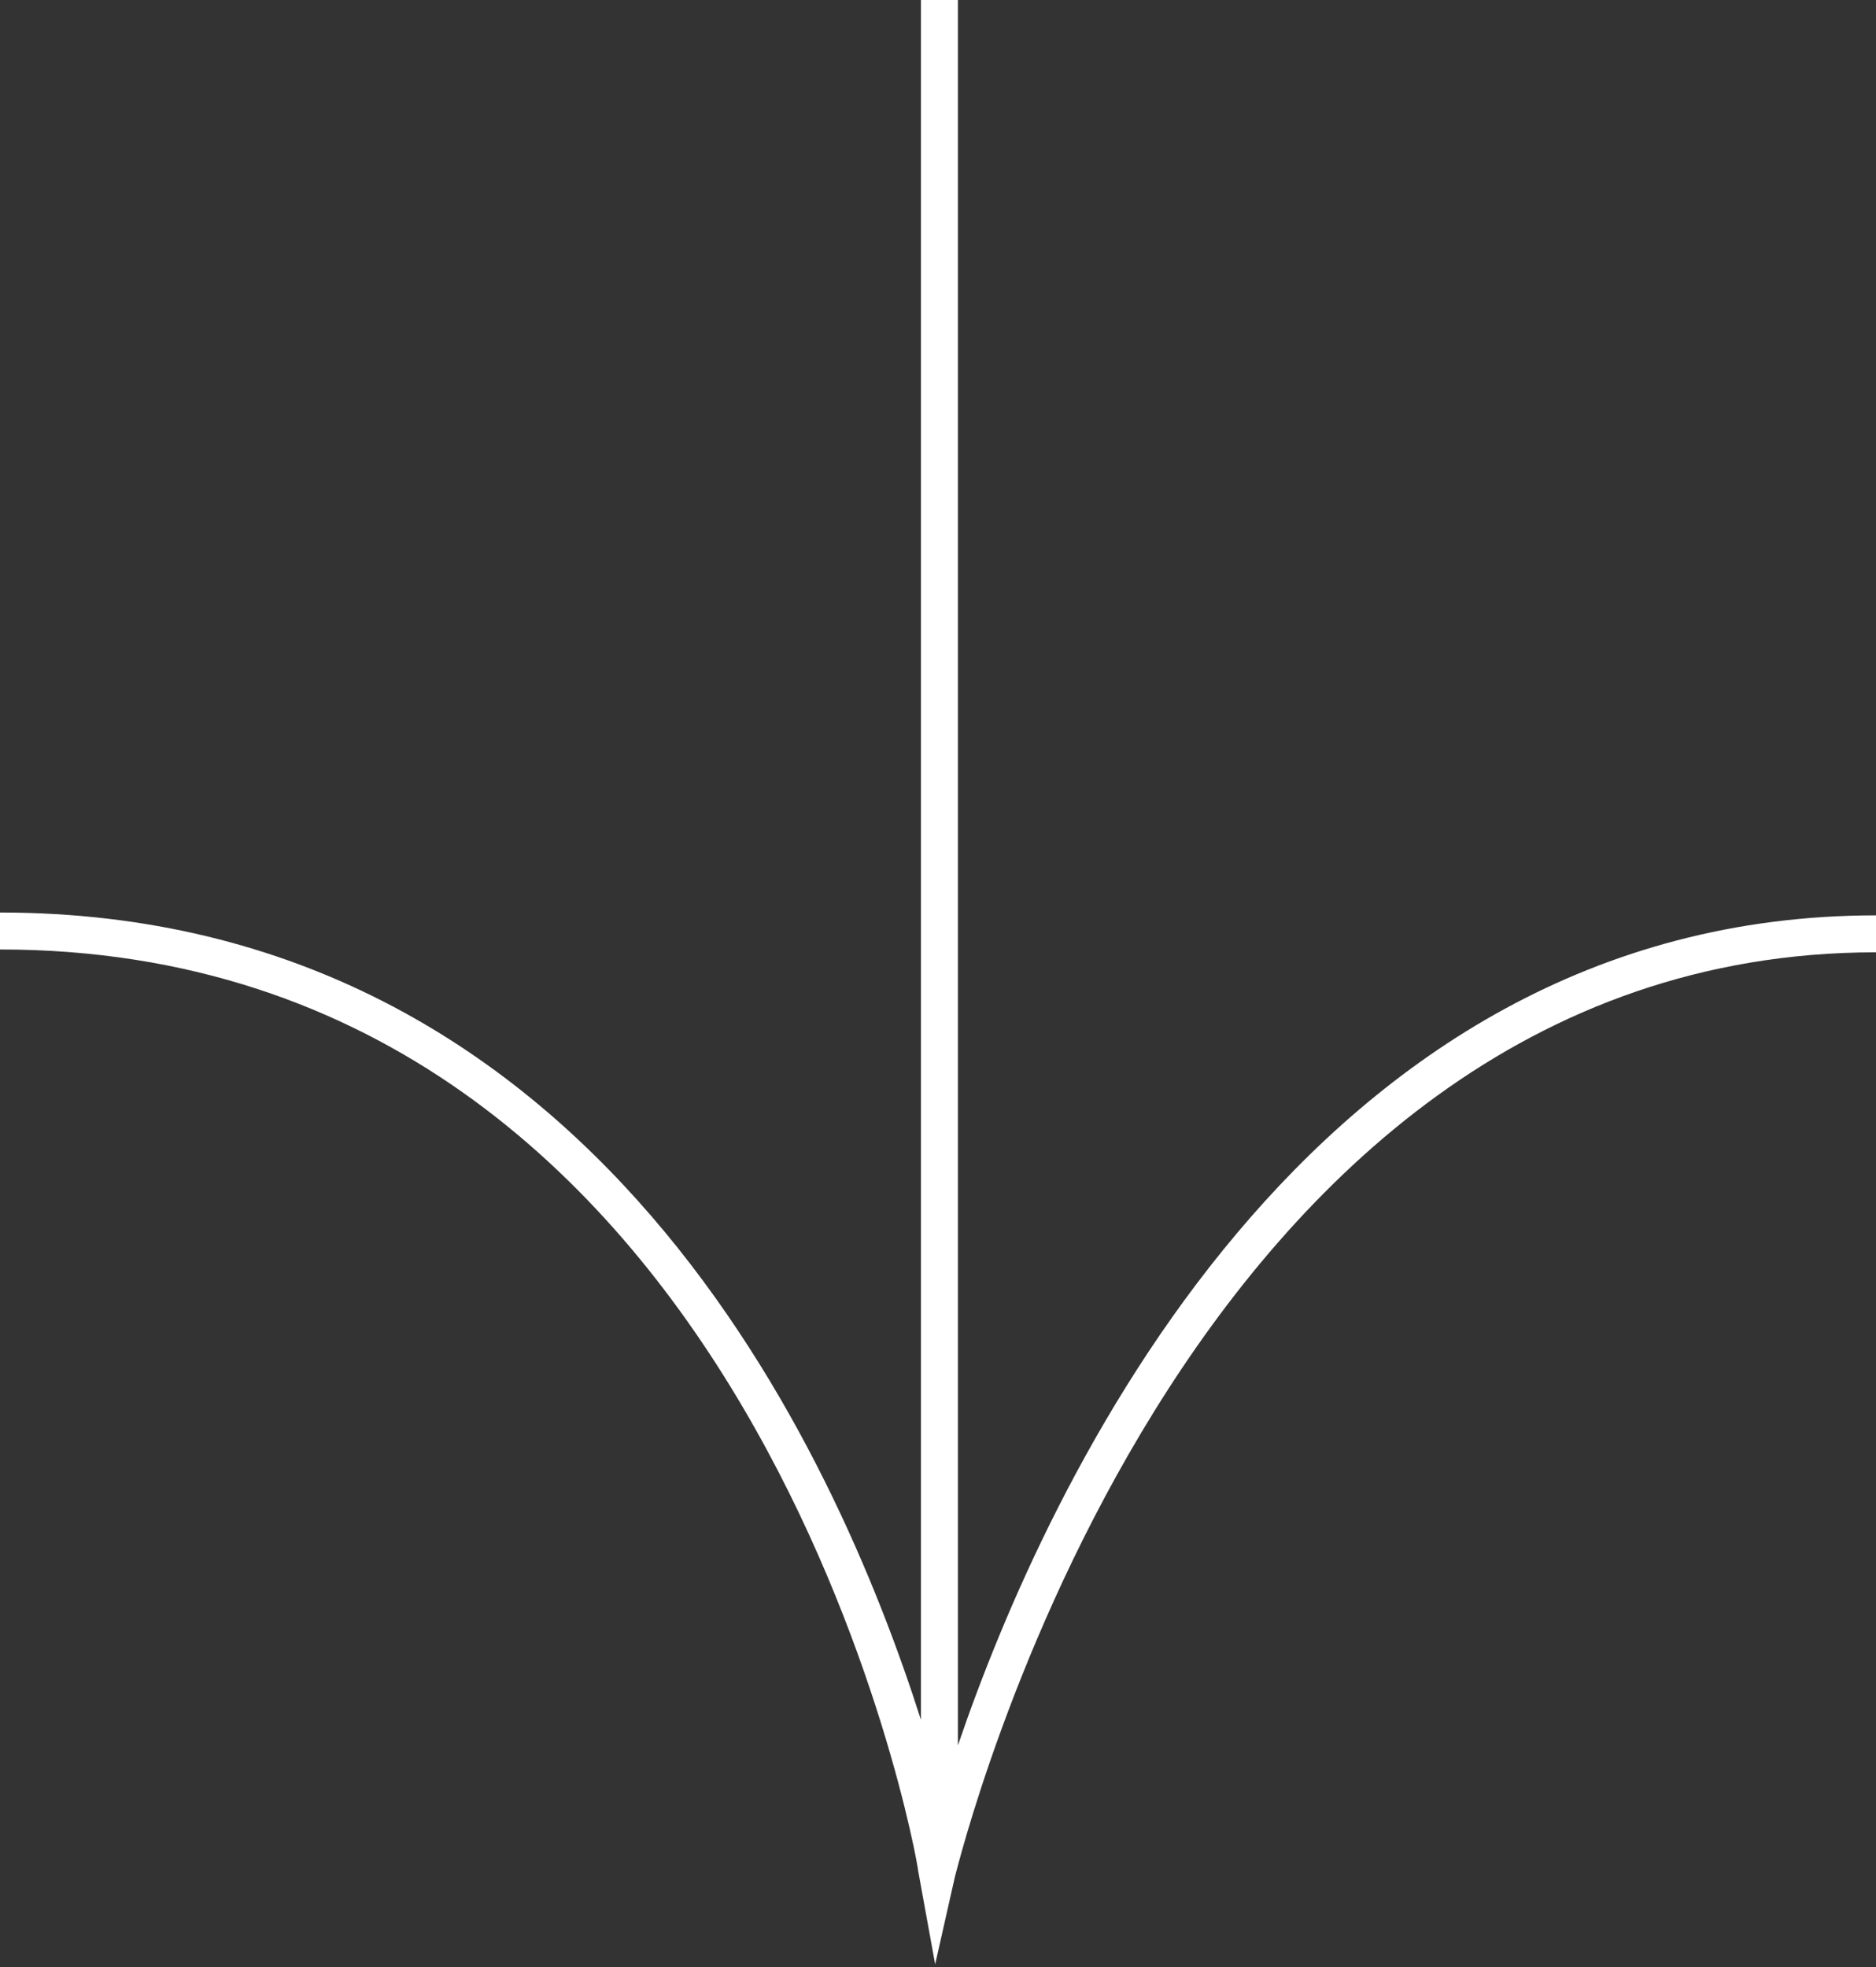 <?xml version="1.0" encoding="utf-8"?>
<!-- Generator: Adobe Illustrator 23.1.0, SVG Export Plug-In . SVG Version: 6.00 Build 0)  -->
<svg version="1.1" id="Calque_1" xmlns="http://www.w3.org/2000/svg" xmlns:xlink="http://www.w3.org/1999/xlink" x="0px" y="0px"
	 viewBox="0 0 66 69.2" style="enable-background:new 0 0 66 69.2;" xml:space="preserve">
<rect x="0" y="0" width="66" height="69.2" fill="#333333" stroke="none"/>
<style type="text/css">
	.st0{fill:#FFFFFF;}
</style>
<path id="Tracé_97" class="st0" d="M33.6,66c0.1-0.3,7.8-32.5,32.4-32.5v-1.3c-20,0-29.2,20.1-32.3,29.2V0h-1.3v60.5
	C29.4,51.1,20.9,32.1,0,32.1v1.3c26.6,0,32.3,32.1,32.3,32.4l0.6,3.3L33.6,66z"/>
</svg>
